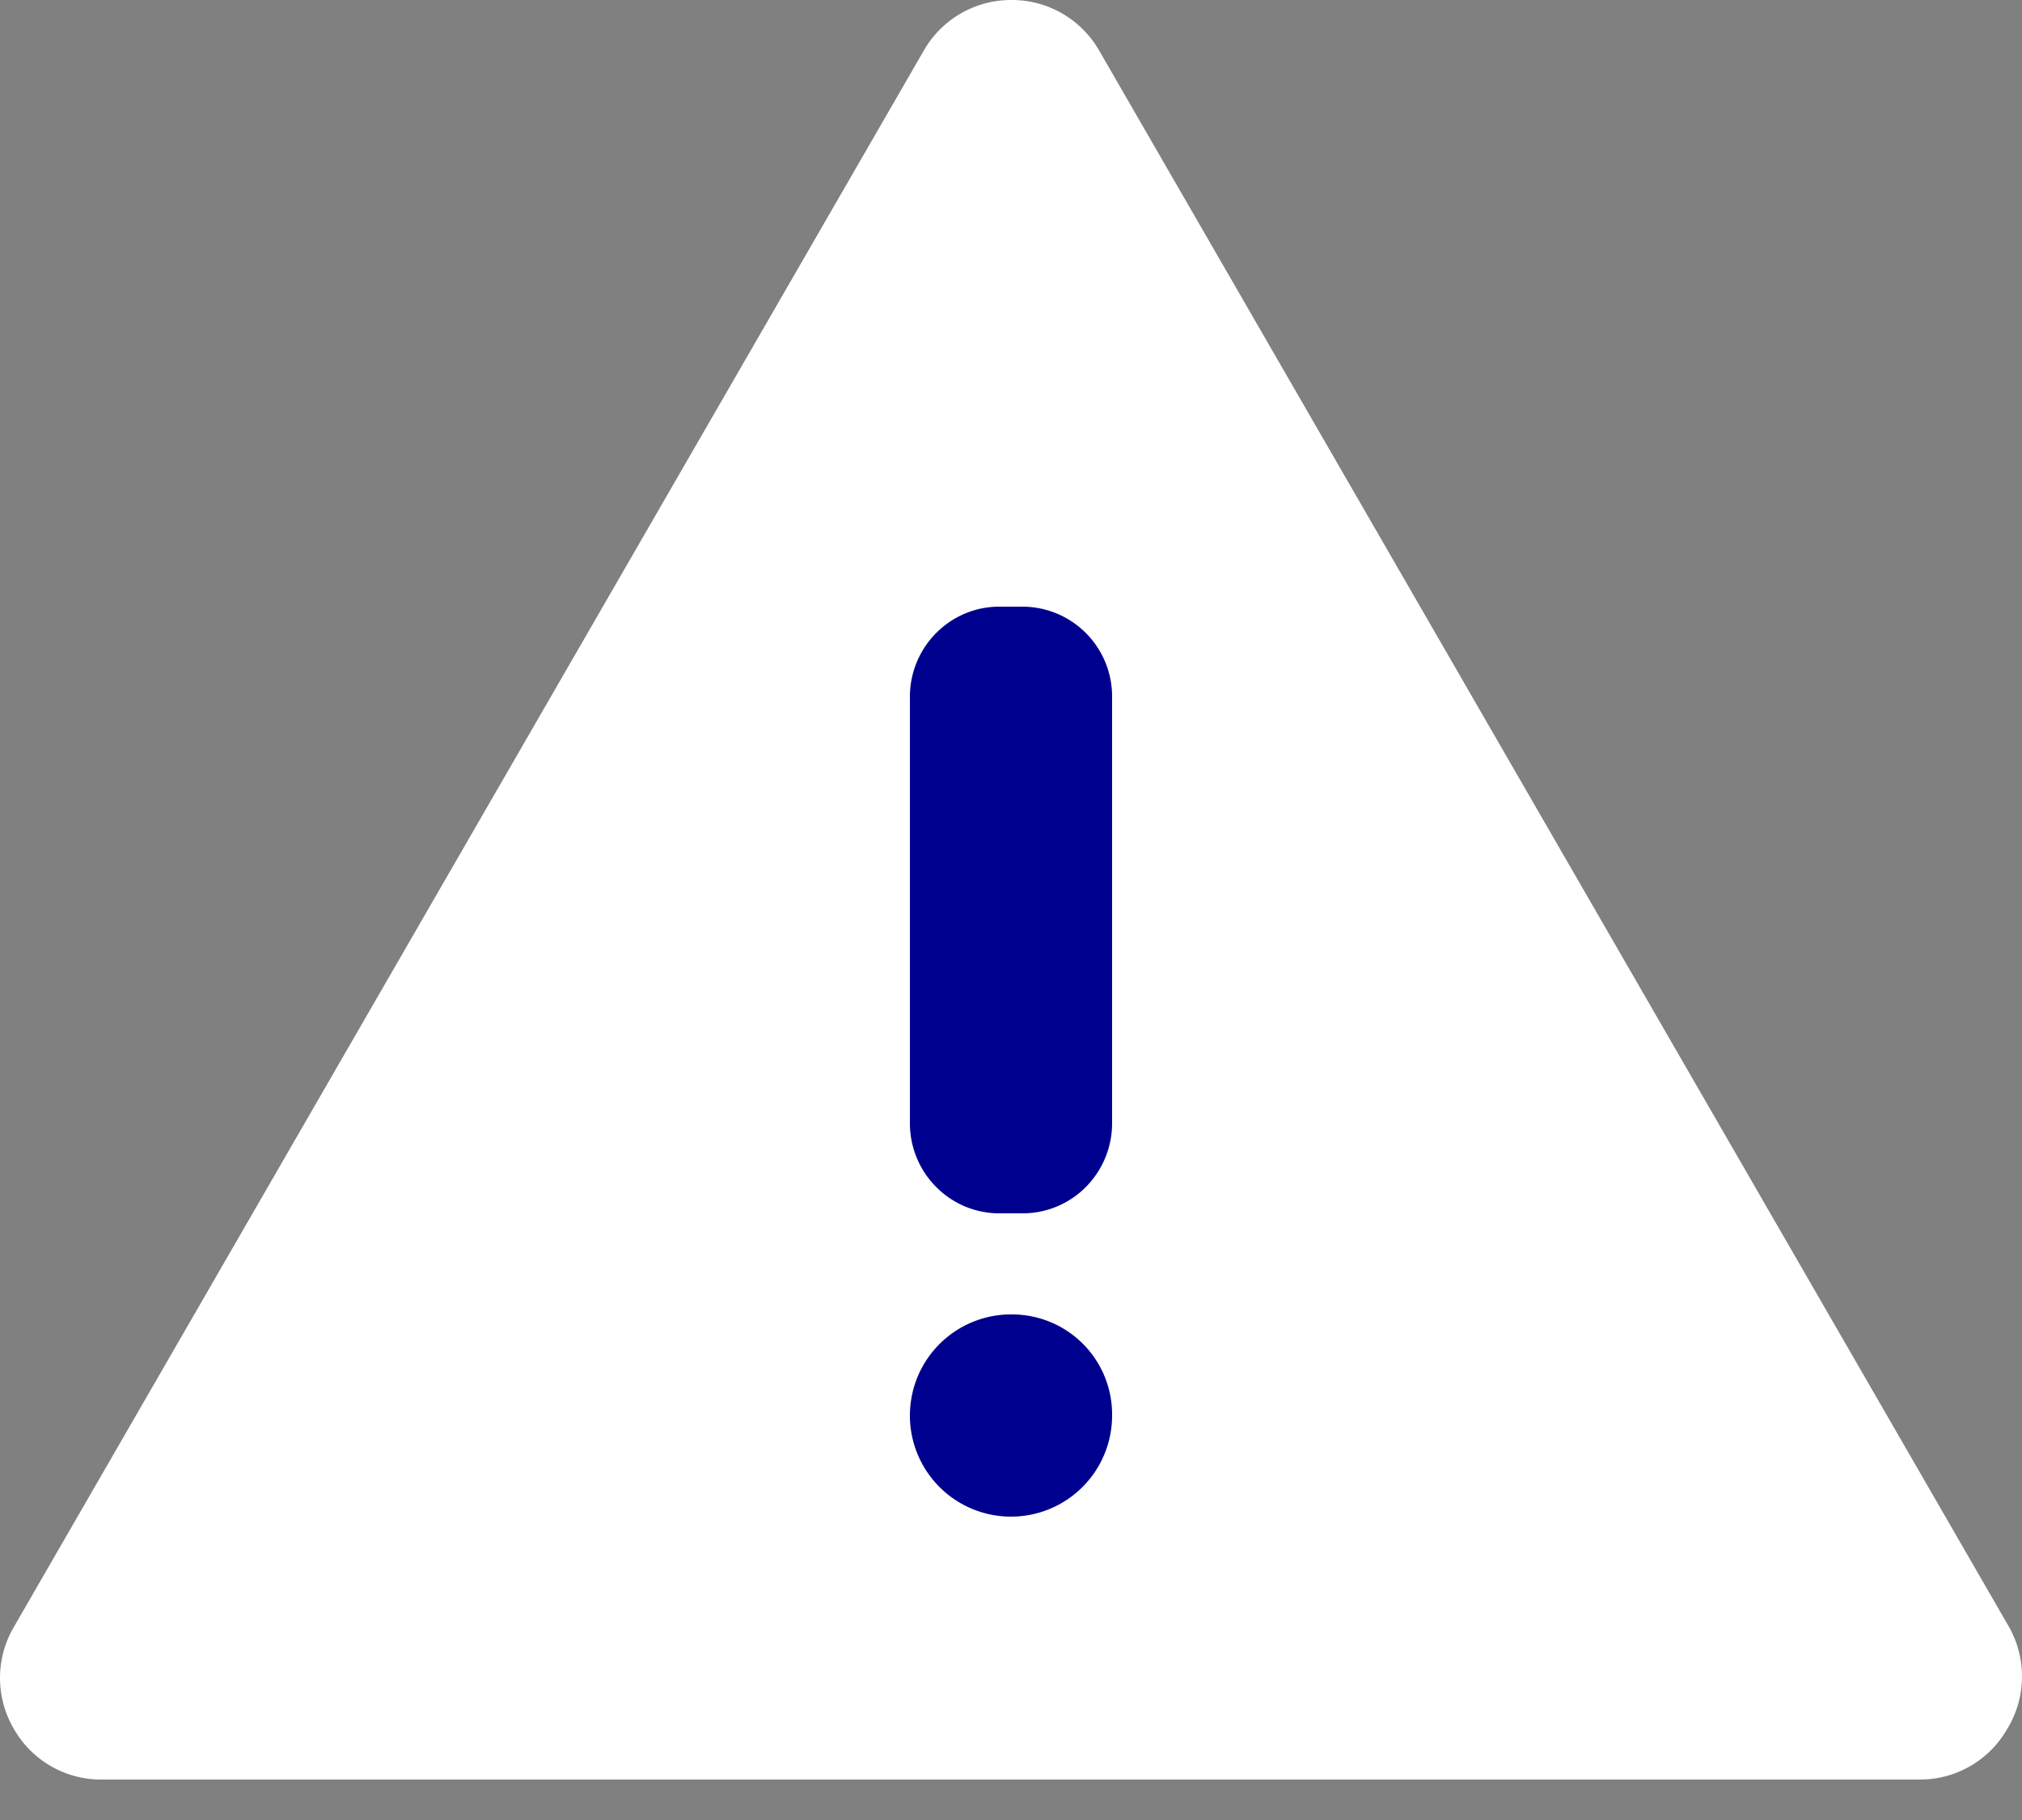 <svg xmlns="http://www.w3.org/2000/svg" width="20" height="18" viewBox="0 0 20 18">
    <rect x="0" y="0" width="20" height="18" fill="#808080" stroke="none"/>
    <g fill="none" fill-rule="nonzero">
        <path fill="#FFF" d="M19.869 16.086L10.872.5A.995.995 0 0 0 10.004 0a.995.995 0 0 0-.867.501L.14 16.086a.996.996 0 0 0 0 1.018.992.992 0 0 0 .86.496h17.991a.992.992 0 0 0 .86-.496.996.996 0 0 0 .018-1.018z"/>
        <path fill="#00008F" d="M9.874 12h.232a.88.88 0 0 0 .632-.258.896.896 0 0 0 .262-.634V6.892A.888.888 0 0 0 10.116 6h-.232C9.396 6 9 6.4 9 6.892v4.216c0 .489.39.886.874.892zM10.025 13a1 1 0 1 0 .975.998.989.989 0 0 0-.975-.998z"/>
    </g>
</svg>
